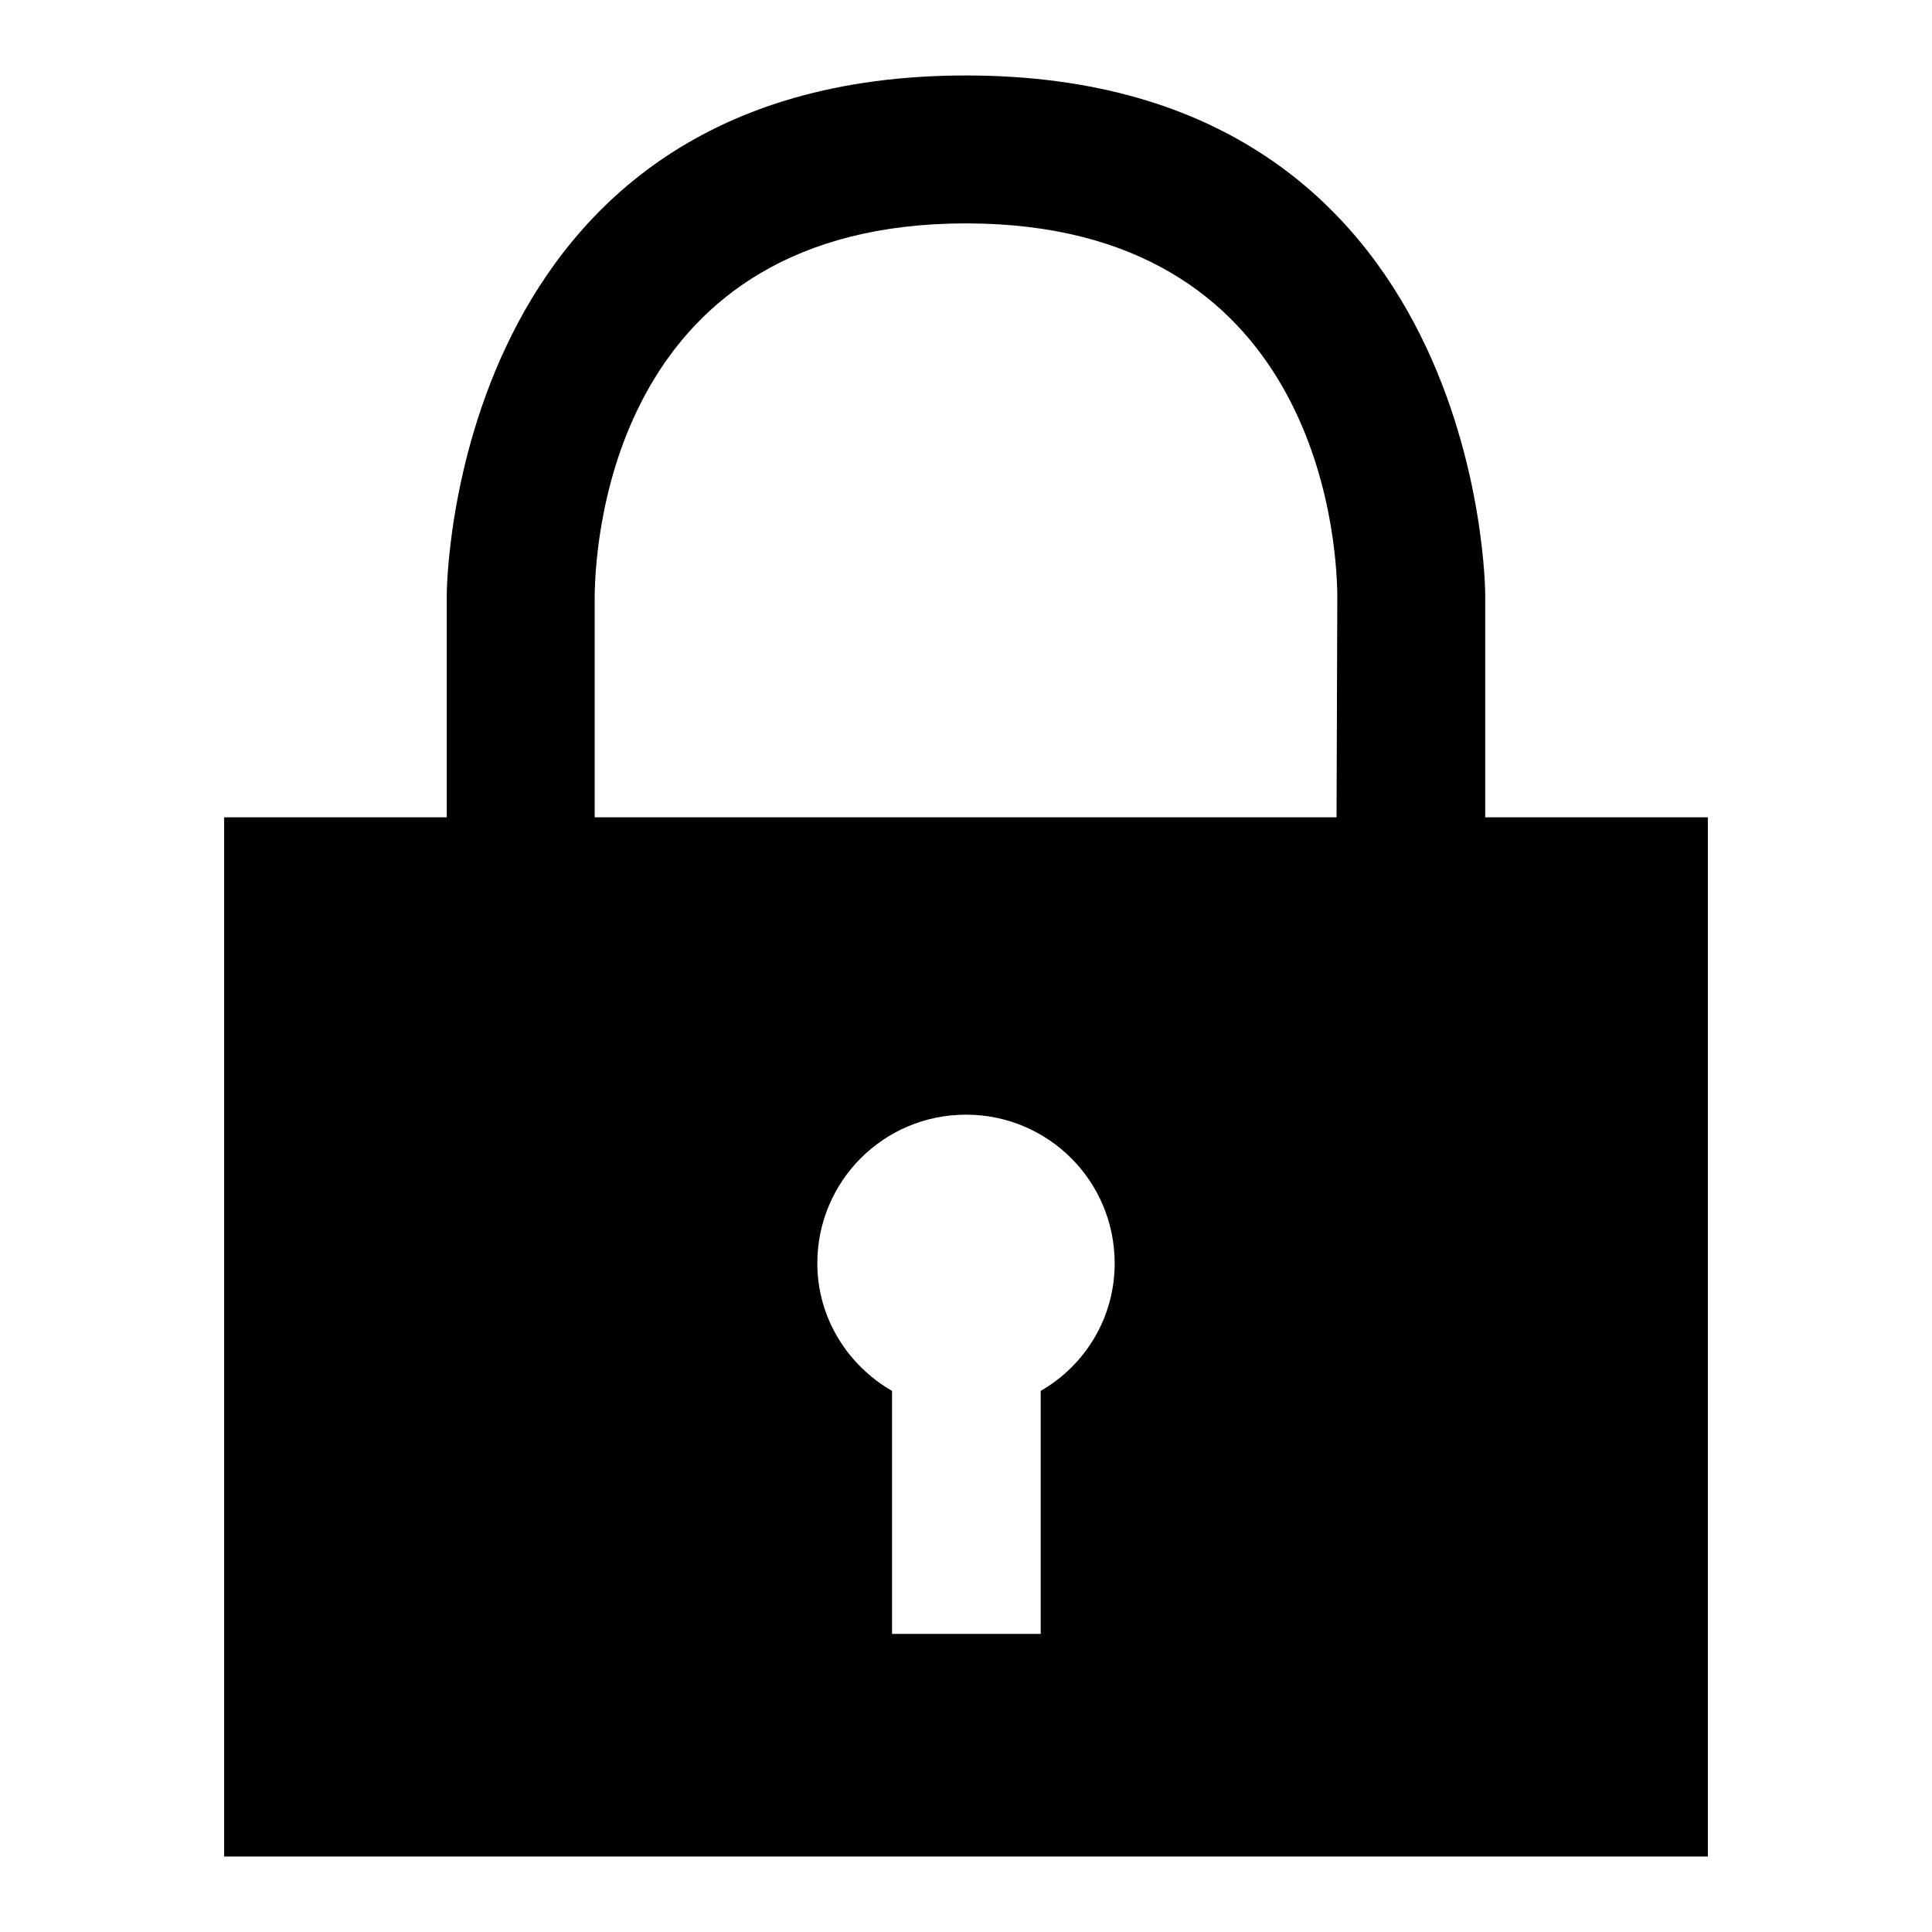 <?xml version="1.0" encoding="utf-8"?>
<!-- Svg Vector Icons : http://www.onlinewebfonts.com/icon -->
<!DOCTYPE svg PUBLIC "-//W3C//DTD SVG 1.1//EN" "http://www.w3.org/Graphics/SVG/1.1/DTD/svg11.dtd">
<svg version="1.1" xmlns="http://www.w3.org/2000/svg" xmlns:xlink="http://www.w3.org/1999/xlink" x="0px" y="0px" viewBox="0 0 256 256" enable-background="new 0 0 256 256" xml:space="preserve">
<g><g><path fill="#000000" d="M29.7,246V108.3h29.5V78.8c0,0,0-68.8,68.8-68.8c68.8,0,68.8,68.8,68.8,68.8v29.5h29.5V246H29.7z M118.2,184.3v32.2h19.7v-32.2c5.9-3.4,9.8-9.7,9.8-16.9c0-10.9-8.8-19.7-19.7-19.7c-10.9,0-19.7,8.8-19.7,19.7C108.3,174.6,112.3,180.9,118.2,184.3z M177.2,78.8c-0.1-8.1-3-49.2-49.2-49.2c-46.2,0-49.1,41.1-49.2,49.3v29.4h98.3L177.2,78.8L177.2,78.8z"/></g></g>
</svg>
